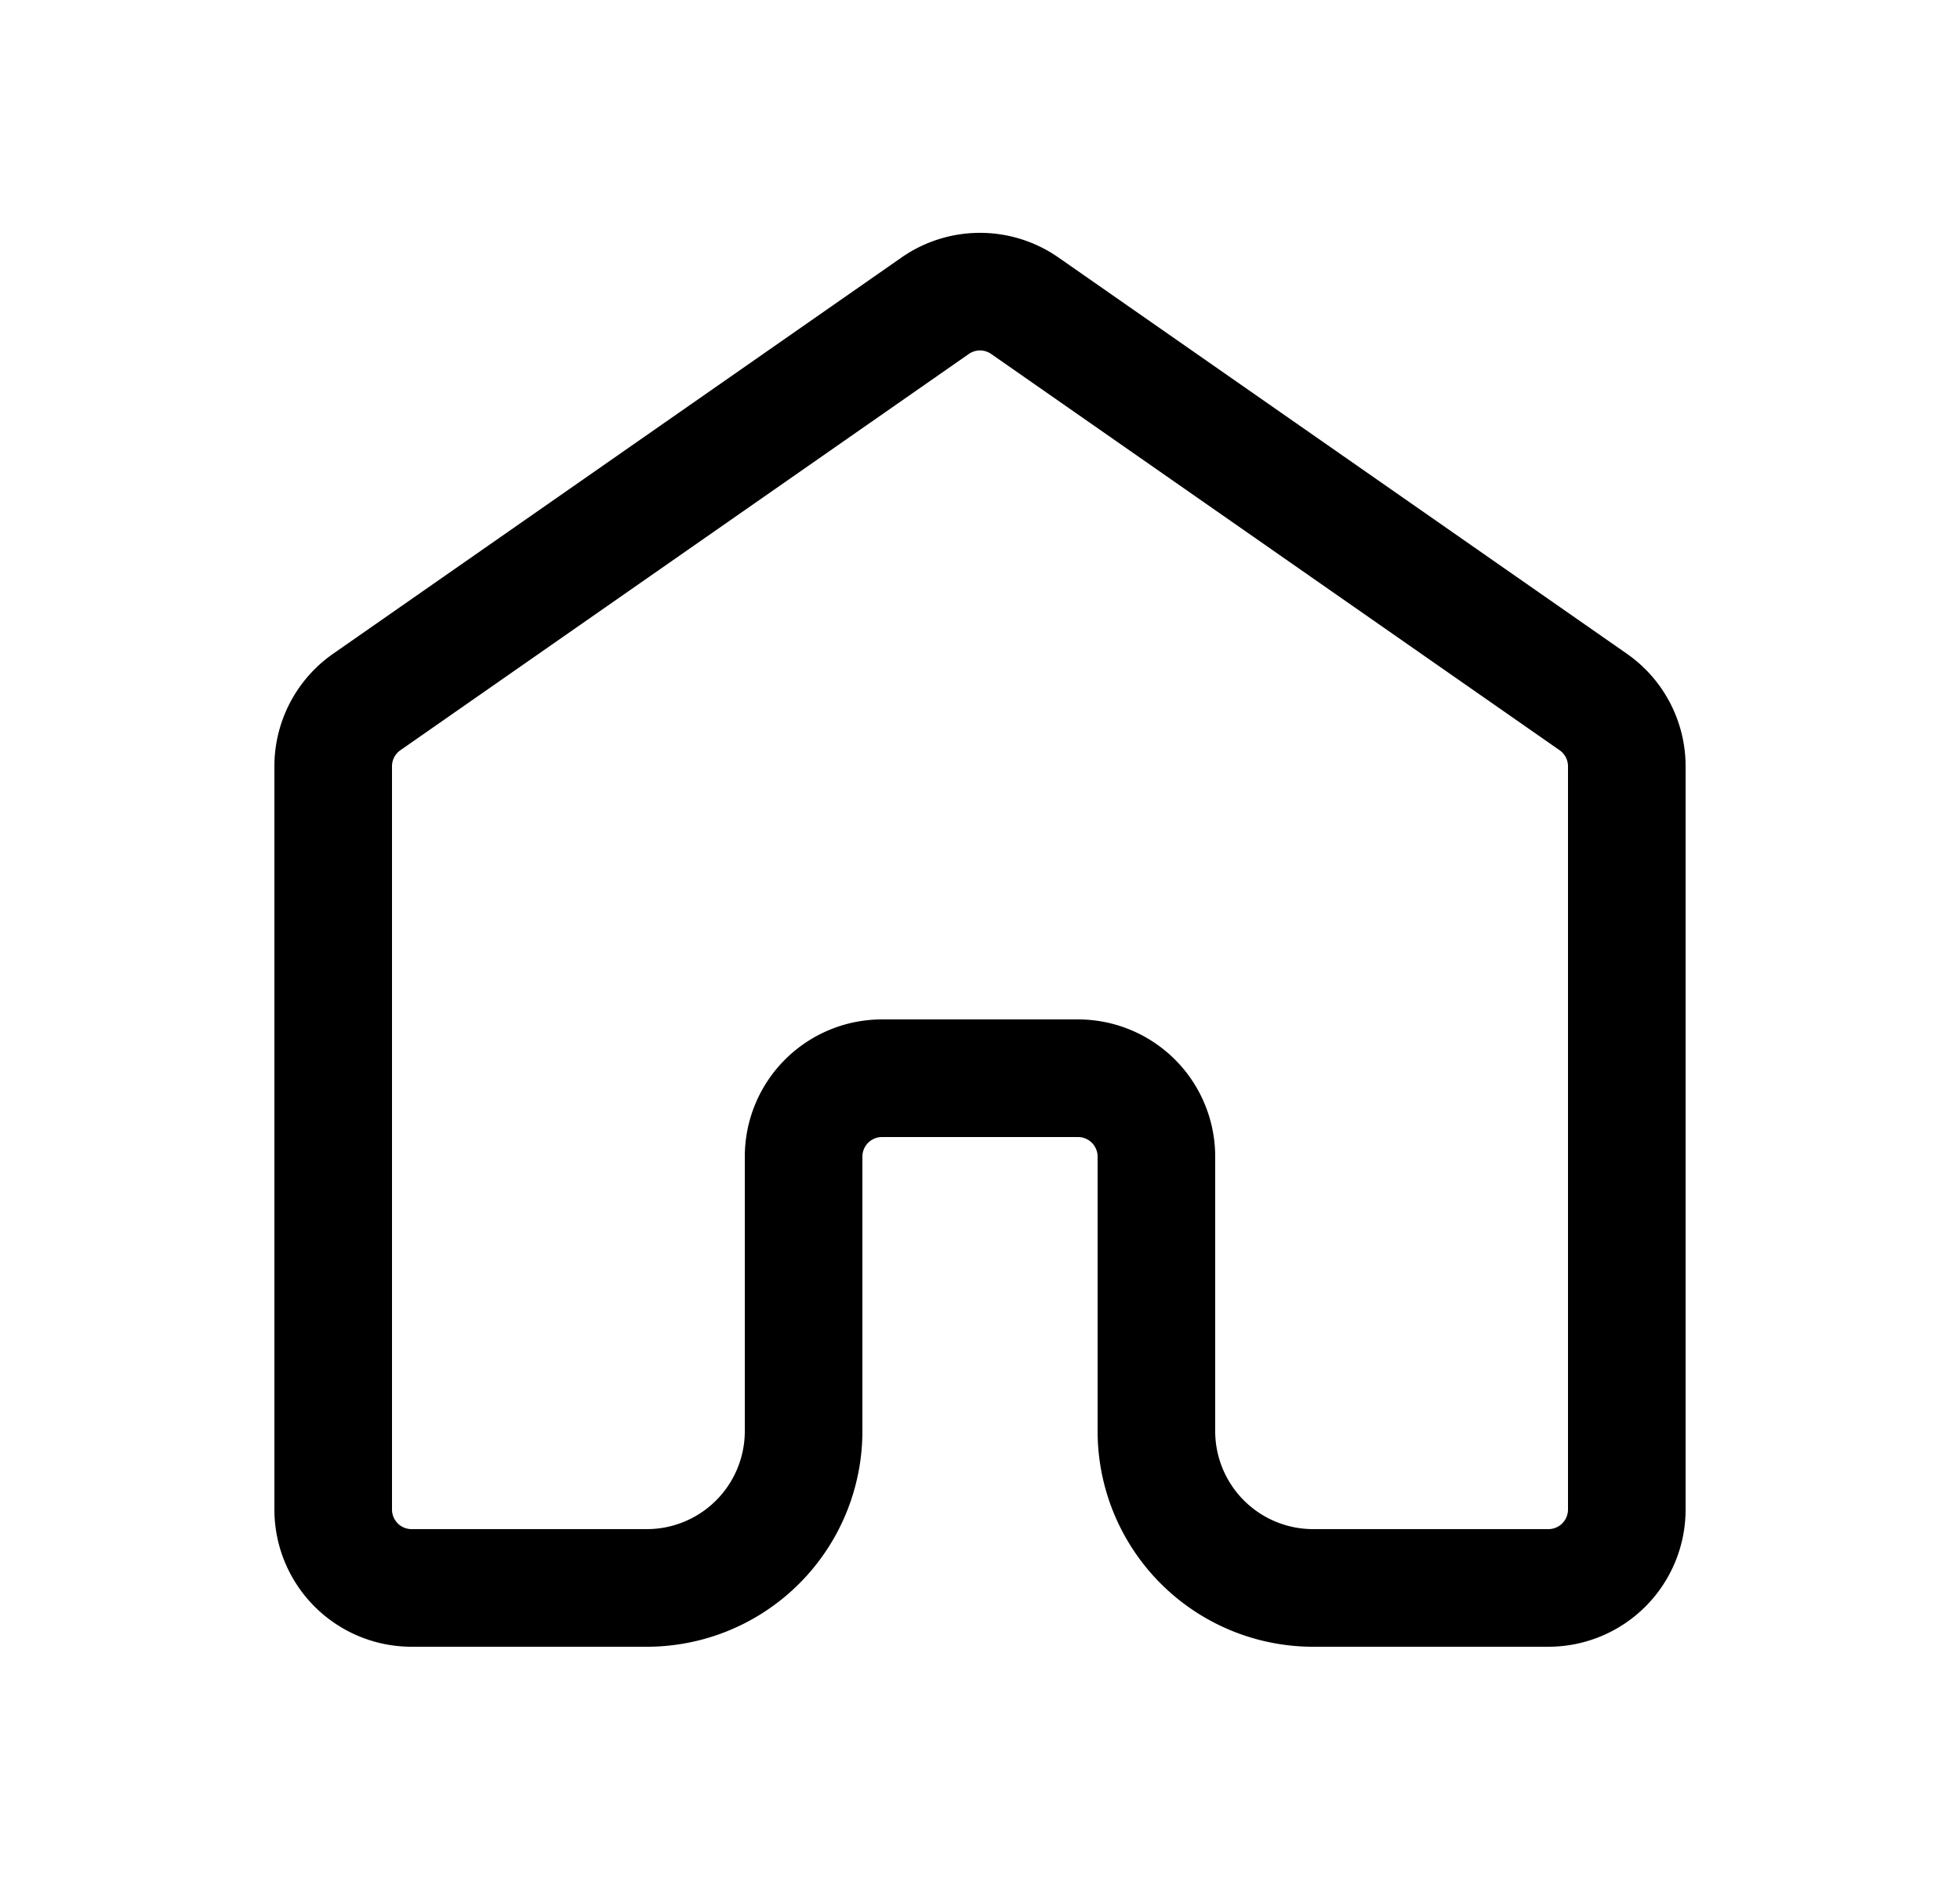 <svg xmlns="http://www.w3.org/2000/svg" width="25" height="24" fill="none" viewBox="0 0 25 24"><g clip-path="url(#CosOC4ir_Ba)"><path stroke="#000" stroke-linecap="round" stroke-linejoin="round" stroke-width="1.5" d="M10.25 18.25v-3.5a1 1 0 0 1 1-1h2.5a1 1 0 0 1 1 1v3.5a2 2 0 0 0 2 2h3a1 1 0 0 0 1-1V9.772a1 1 0 0 0-.428-.82l-7.25-5.053a1 1 0 0 0-1.144 0l-7.25 5.053a1 1 0 0 0-.428.82v9.478a1 1 0 0 0 1 1h3a2 2 0 0 0 2-2"></path></g><defs><clipPath id="CosOC4ir_Ba"><path fill="#fff" d="M.5 0h24v24H.5z"></path></clipPath></defs></svg>